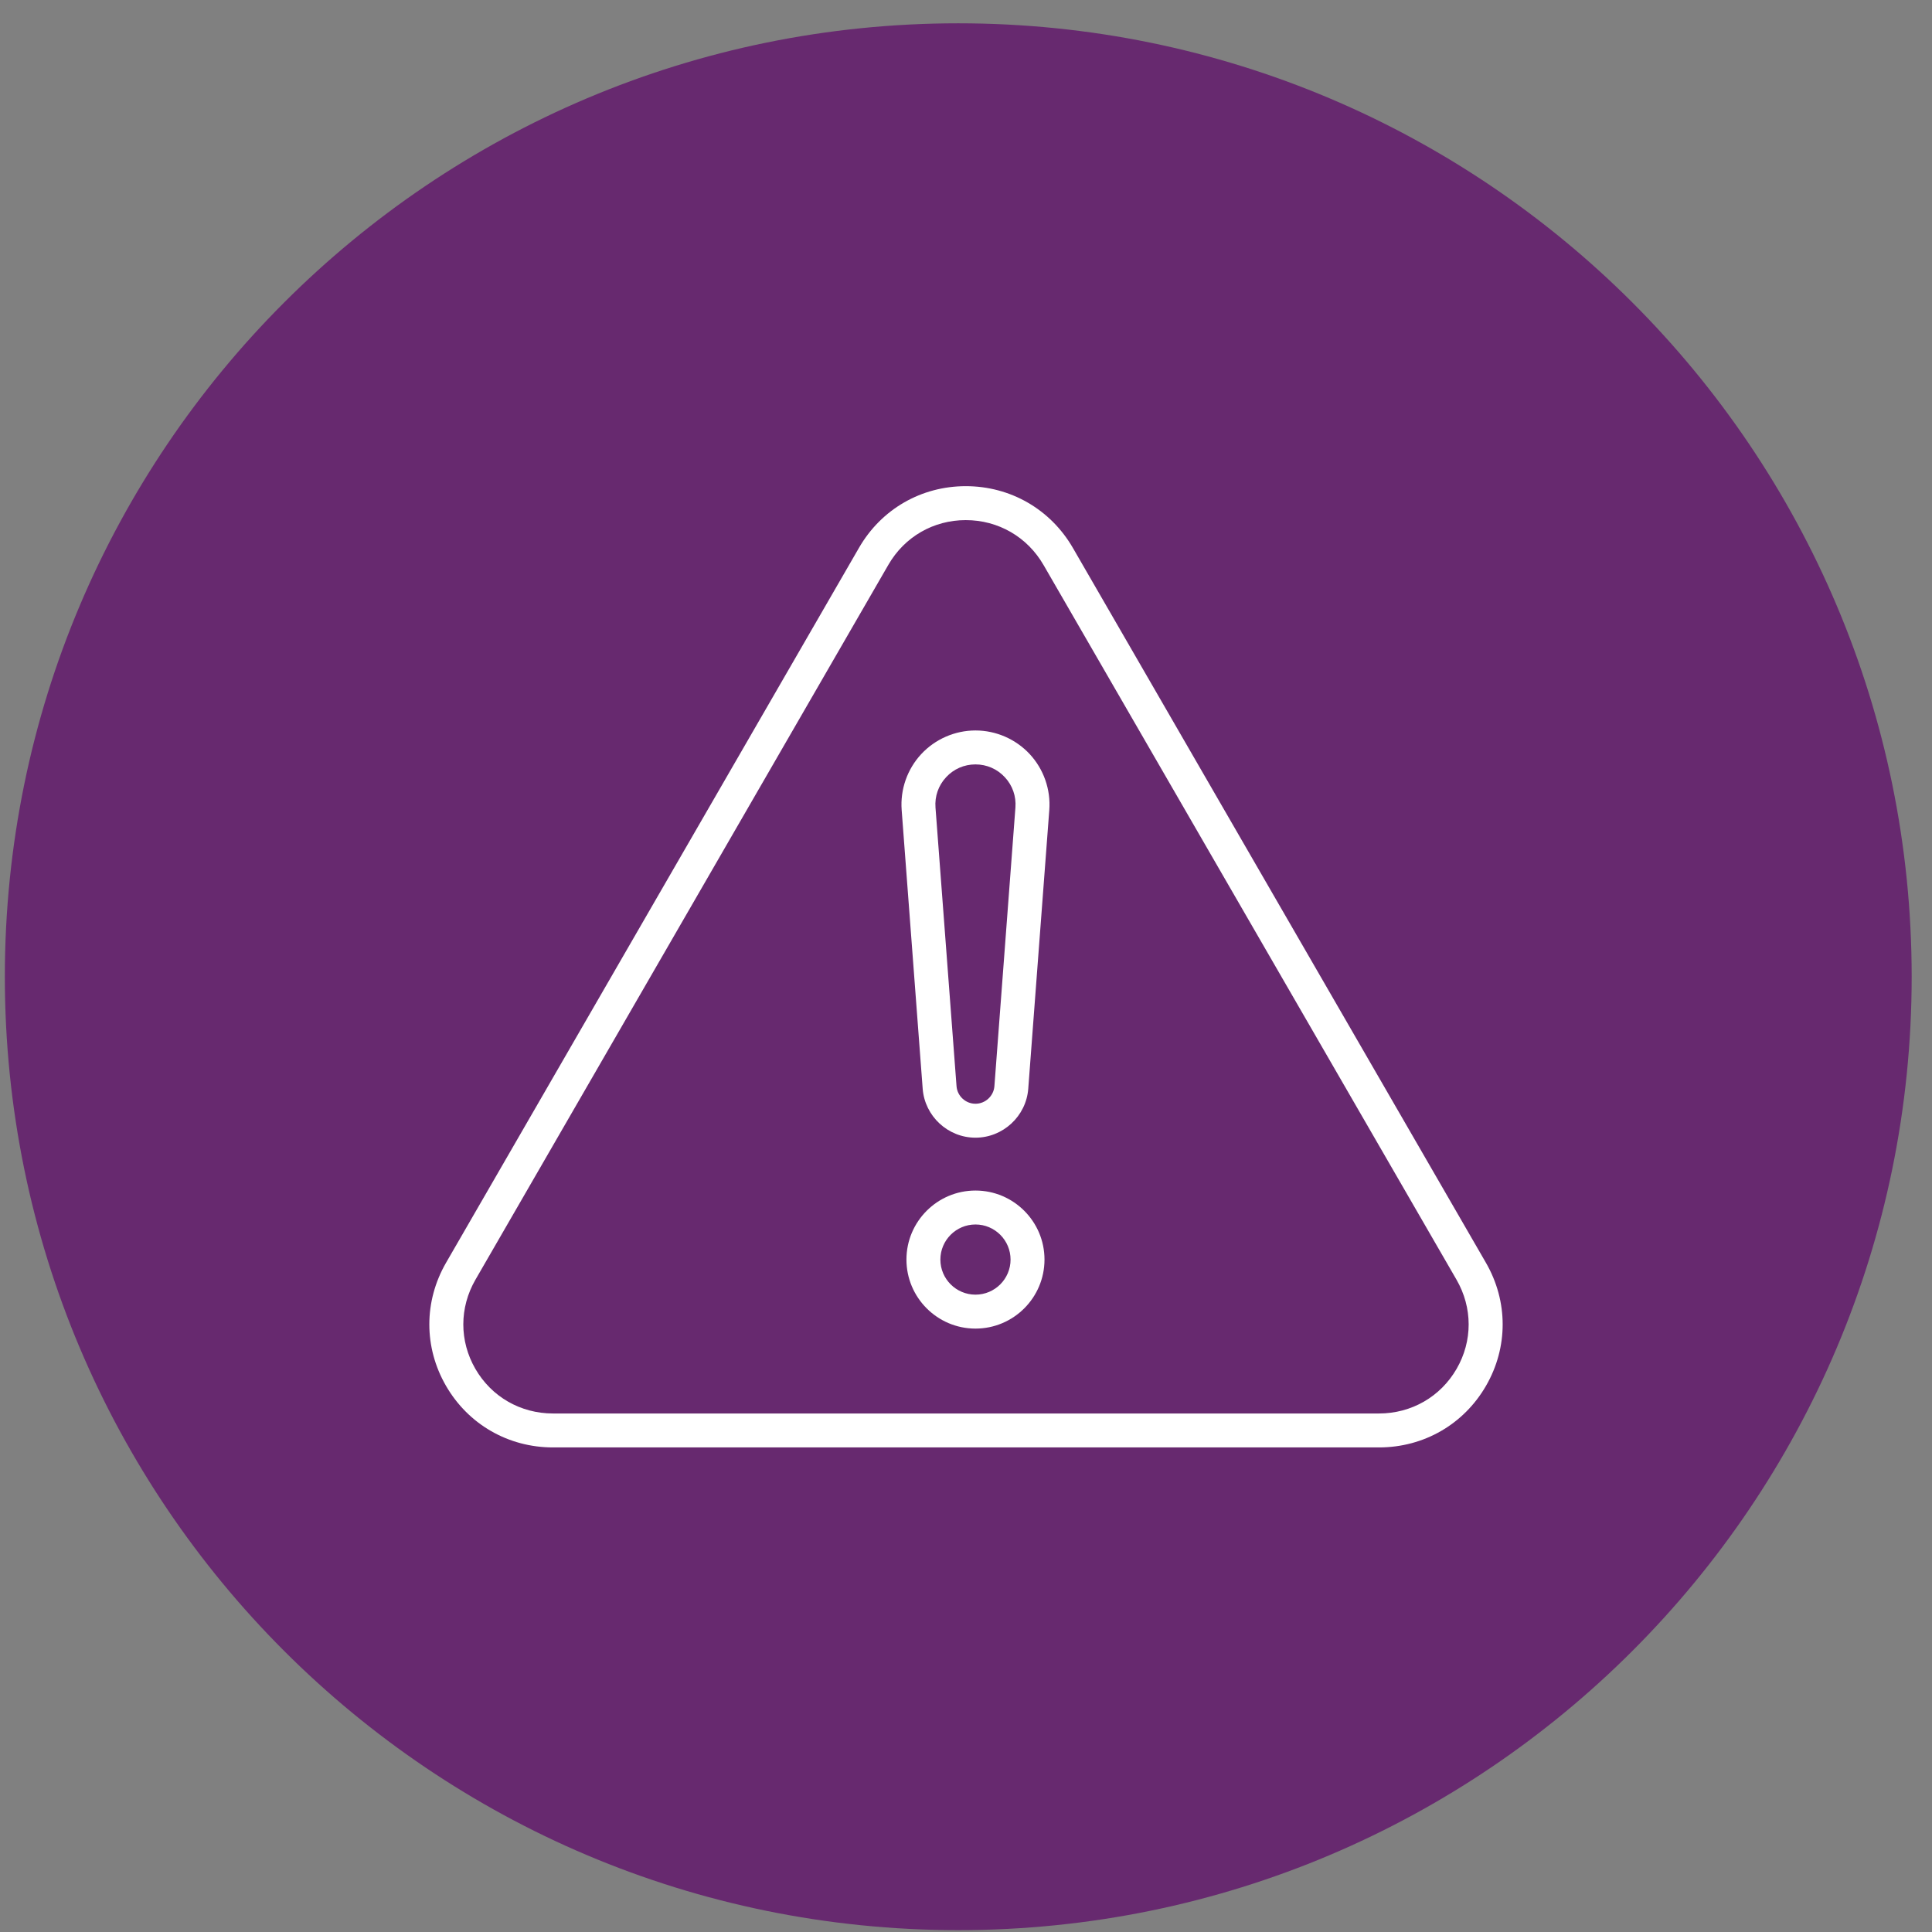 <?xml version="1.0" encoding="UTF-8"?> <svg xmlns="http://www.w3.org/2000/svg" width="81" height="81" viewBox="0 0 81 81" fill="none"><rect x="0" y="0" width="81" height="81" fill="#808080" stroke="none"/><g clip-path="url(#clip0_3679_155)"><path d="M40.176 80.922C62.252 80.922 80.148 63.026 80.148 40.949C80.148 18.873 62.252 0.977 40.176 0.977C18.099 0.977 0.203 18.873 0.203 40.949C0.203 63.026 18.099 80.922 40.176 80.922Z" fill="#67296F"></path><g clip-path="url(#clip1_3679_155)"><path d="M57.813 60.684H23.186C21.31 60.684 19.631 59.717 18.697 58.099C17.766 56.486 17.768 54.558 18.701 52.941L36.015 22.965C36.949 21.348 38.622 20.383 40.49 20.383C42.366 20.383 44.047 21.353 44.985 22.978L62.298 52.941C63.232 54.558 63.234 56.486 62.303 58.099C61.368 59.718 59.69 60.684 57.813 60.684ZM40.49 21.806C39.136 21.806 37.923 22.506 37.247 23.677L19.933 53.652C19.257 54.824 19.255 56.221 19.929 57.388C20.606 58.561 21.824 59.261 23.186 59.261H57.813C59.175 59.261 60.393 58.561 61.07 57.388C61.744 56.221 61.742 54.824 61.065 53.652L43.752 23.69C43.752 23.69 43.752 23.69 43.752 23.69C43.071 22.51 41.852 21.806 40.49 21.806Z" fill="white"></path><path d="M40.897 55.702C39.302 55.702 38.003 54.404 38.003 52.808C38.003 51.212 39.301 49.914 40.897 49.914C42.493 49.914 43.791 51.212 43.791 52.808C43.791 54.404 42.493 55.702 40.897 55.702ZM40.897 51.337C40.086 51.337 39.426 51.997 39.426 52.809C39.426 53.619 40.086 54.279 40.897 54.279C41.708 54.279 42.368 53.619 42.368 52.809C42.368 51.997 41.708 51.337 40.897 51.337Z" fill="white"></path><path d="M40.897 47.698C39.743 47.698 38.771 46.796 38.684 45.646L37.803 33.962C37.738 33.103 38.036 32.249 38.622 31.618C39.207 30.987 40.037 30.625 40.897 30.625C41.758 30.625 42.587 30.987 43.173 31.618C43.758 32.249 44.057 33.103 43.992 33.962L43.11 45.646C43.023 46.796 42.051 47.698 40.897 47.698ZM40.897 32.048C40.424 32.048 39.986 32.239 39.665 32.586C39.343 32.933 39.185 33.384 39.221 33.856L40.103 45.539C40.134 45.951 40.483 46.275 40.897 46.275C41.311 46.275 41.66 45.951 41.691 45.539L42.572 33.856C42.608 33.384 42.451 32.933 42.129 32.586C41.808 32.239 41.37 32.048 40.897 32.048Z" fill="white"></path></g></g><defs><clipPath id="clip0_3679_155"><rect width="81" height="81" fill="white"></rect></clipPath><clipPath id="clip1_3679_155"><rect width="45" height="45" fill="white" transform="translate(18 18)"></rect></clipPath></defs></svg> 